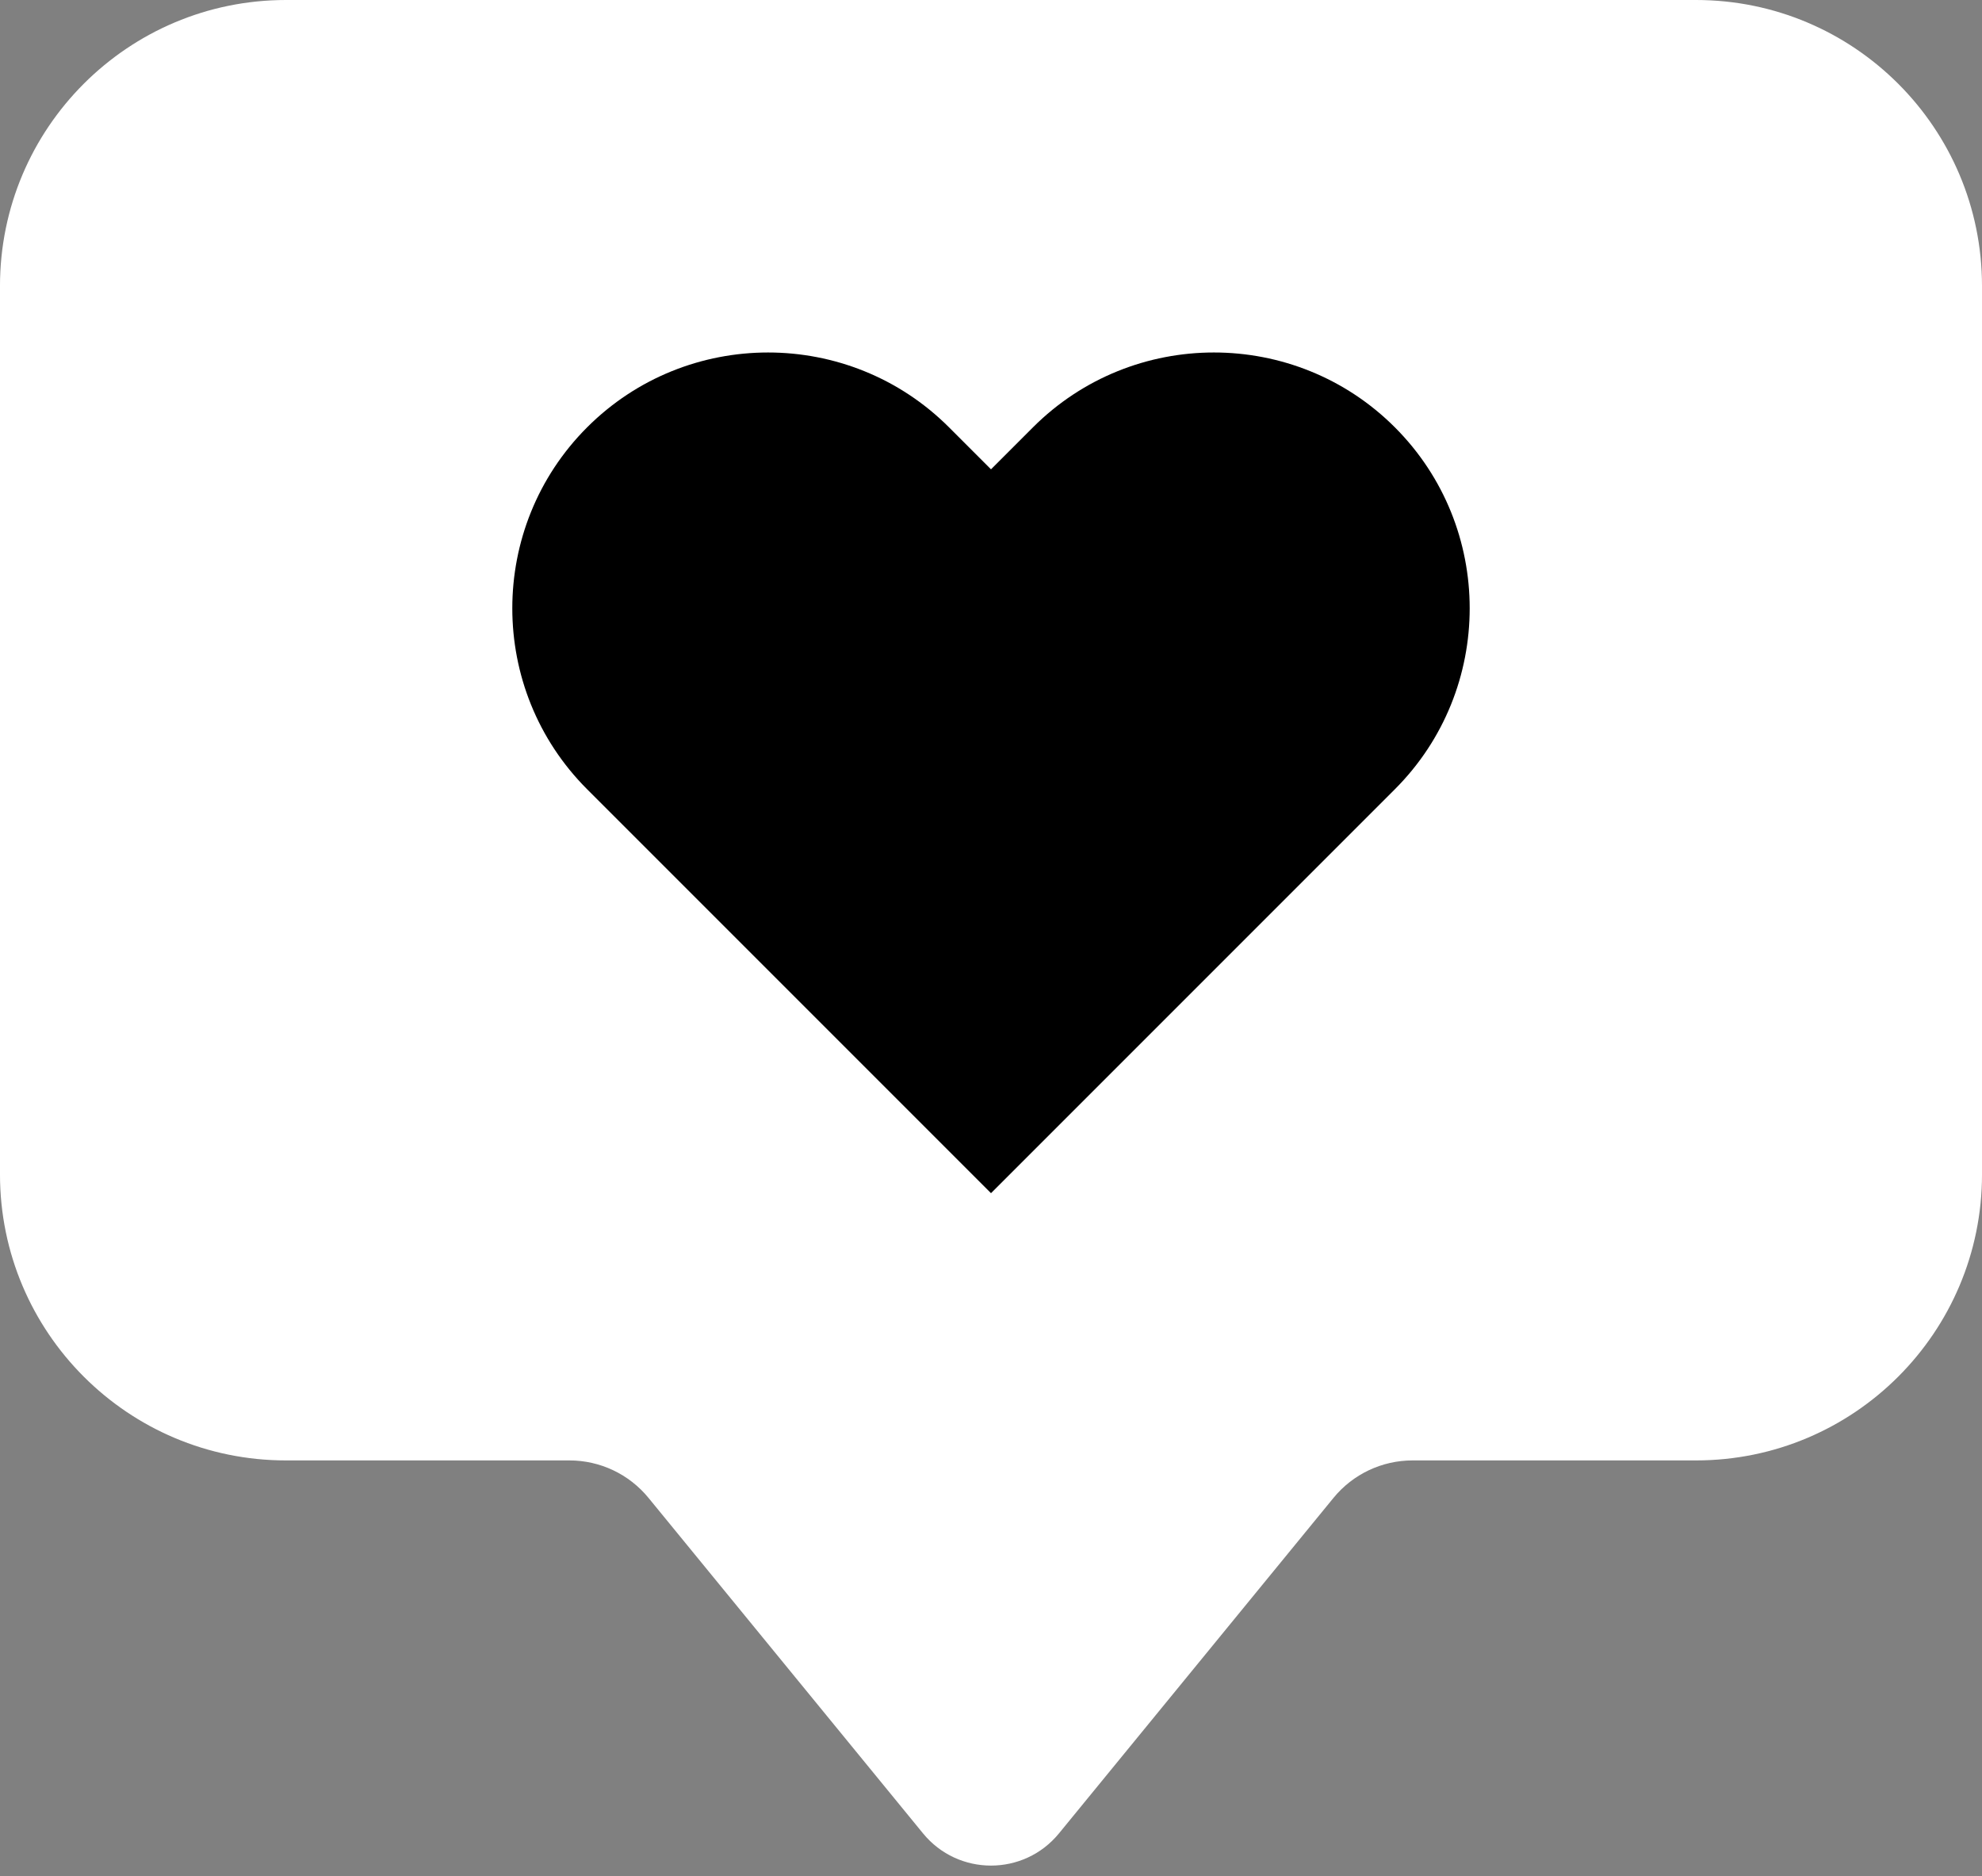 <?xml version="1.0" encoding="UTF-8" standalone="no"?><svg xmlns="http://www.w3.org/2000/svg" xmlns:xlink="http://www.w3.org/1999/xlink" fill="#000000" height="881.8" preserveAspectRatio="xMidYMid meet" version="1" viewBox="338.1 388.0 931.6 881.8" width="931.6" zoomAndPan="magnify"><rect x="338.1" y="388.0" width="931.6" height="881.8" fill="#808080" stroke="none"/><g><g id="change1_1"><path d="M1135.269,388H472.525c-74.244,0-134.432,60.187-134.432,134.432v417.493 c0,74.245,60.188,134.432,134.432,134.432h133.233c14.398,0,28.037,6.462,37.155,17.605l129.029,157.672 c16.521,20.189,47.391,20.189,63.912,0l129.031-157.673c9.119-11.143,22.757-17.605,37.156-17.605h133.23 c74.244,0,134.431-60.187,134.431-134.431V522.433C1269.702,448.188,1209.514,388,1135.269,388z" fill="#ffffff"/></g><g><g id="change2_1"><path d="M993.729,588.829c-46.895-46.897-123.203-46.895-170.095,0l-19.736,19.737l-19.734-19.737 c-46.892-46.892-123.198-46.895-170.097,0c-46.895,46.895-46.895,123.202,0,170.097l189.832,189.831l189.831-189.831 C1040.623,712.031,1040.623,635.724,993.729,588.829z" fill="#000000"/></g></g></g></svg>